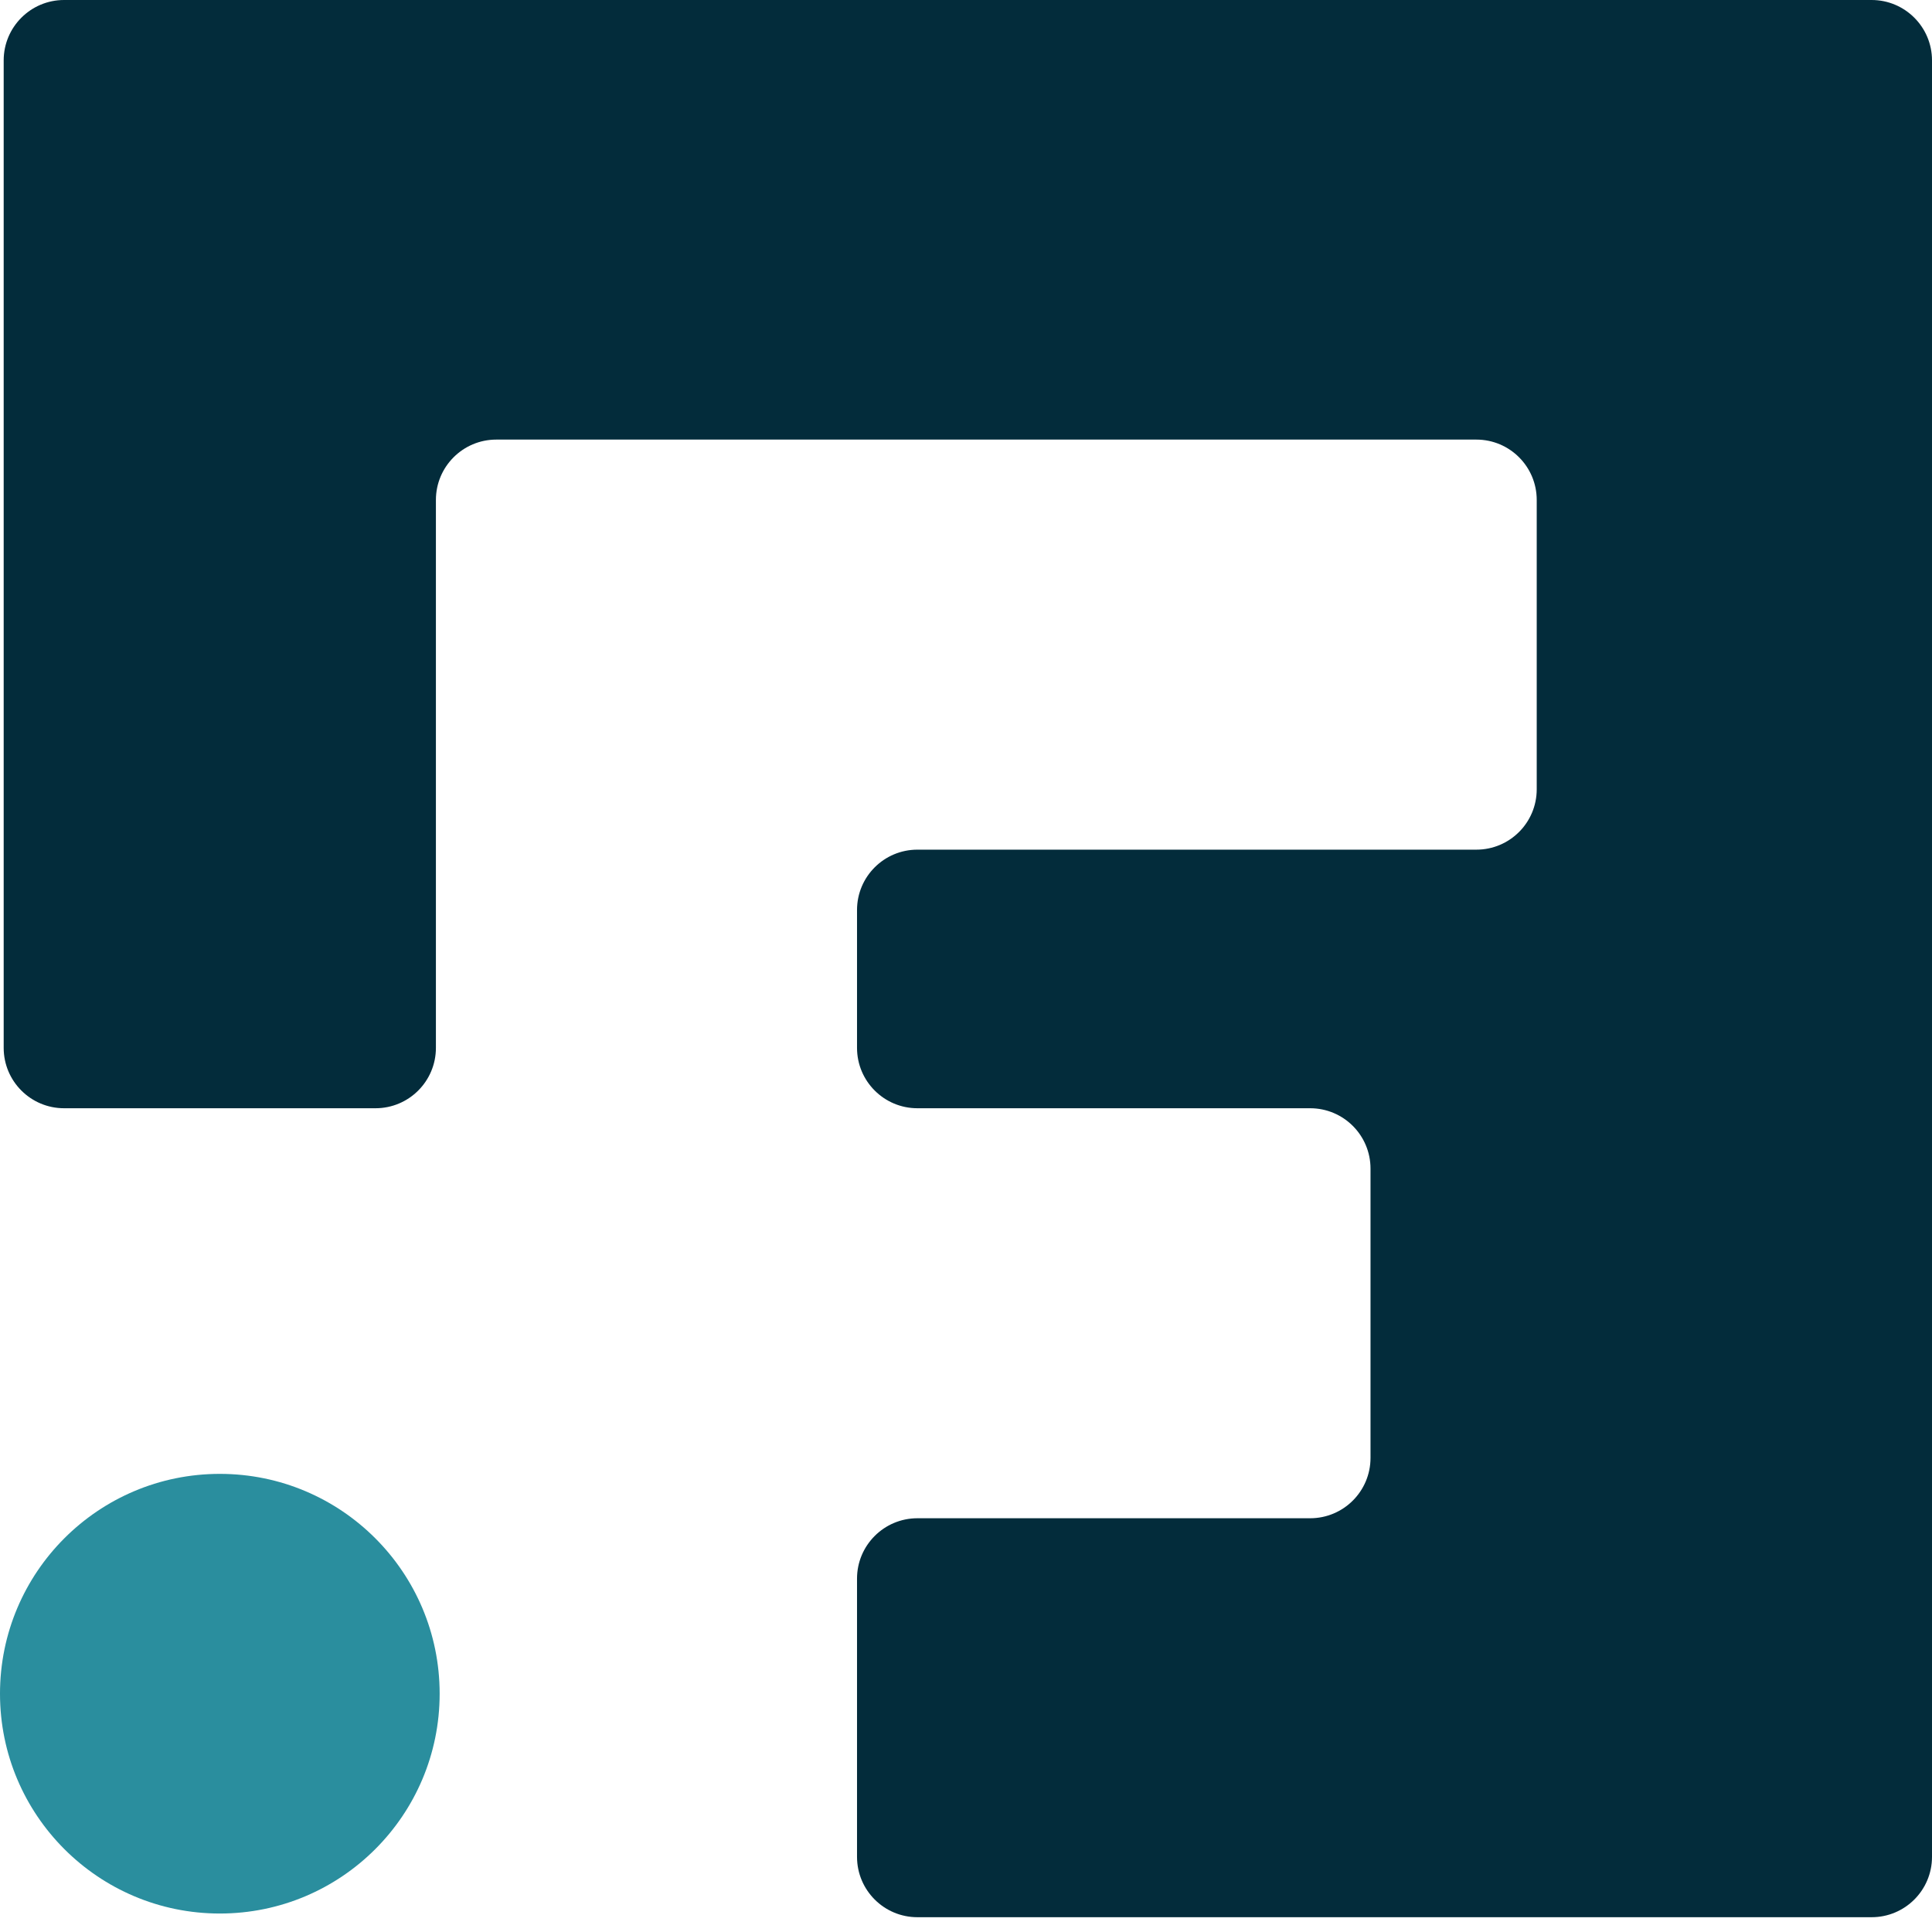 <svg width="32" height="32" viewBox="0 0 32 32" fill="none" xmlns="http://www.w3.org/2000/svg">
<ellipse cx="3.641" cy="28.053" rx="3.641" ry="3.641" fill="#2A8E9E"/>
<path d="M0.061 1V17.356C0.061 17.908 0.509 18.356 1.061 18.356H6.22C6.772 18.356 7.22 17.908 7.22 17.356V8.281C7.22 7.729 7.668 7.281 8.22 7.281H24.453C25.006 7.281 25.453 7.729 25.453 8.281V13.073C25.453 13.625 25.006 14.073 24.453 14.073H15.195C14.643 14.073 14.195 14.52 14.195 15.073V17.356C14.195 17.908 14.643 18.356 15.195 18.356H21.7C22.252 18.356 22.7 18.803 22.7 19.356V24.147C22.7 24.7 22.252 25.147 21.7 25.147H15.195C14.643 25.147 14.195 25.595 14.195 26.147V30.755C14.195 31.308 14.643 31.755 15.195 31.755H31C31.552 31.755 32 31.308 32 30.755V1C32 0.448 31.552 0 31 0H1.061C0.509 0 0.061 0.448 0.061 1Z" fill="#032C3B"/>
</svg>
